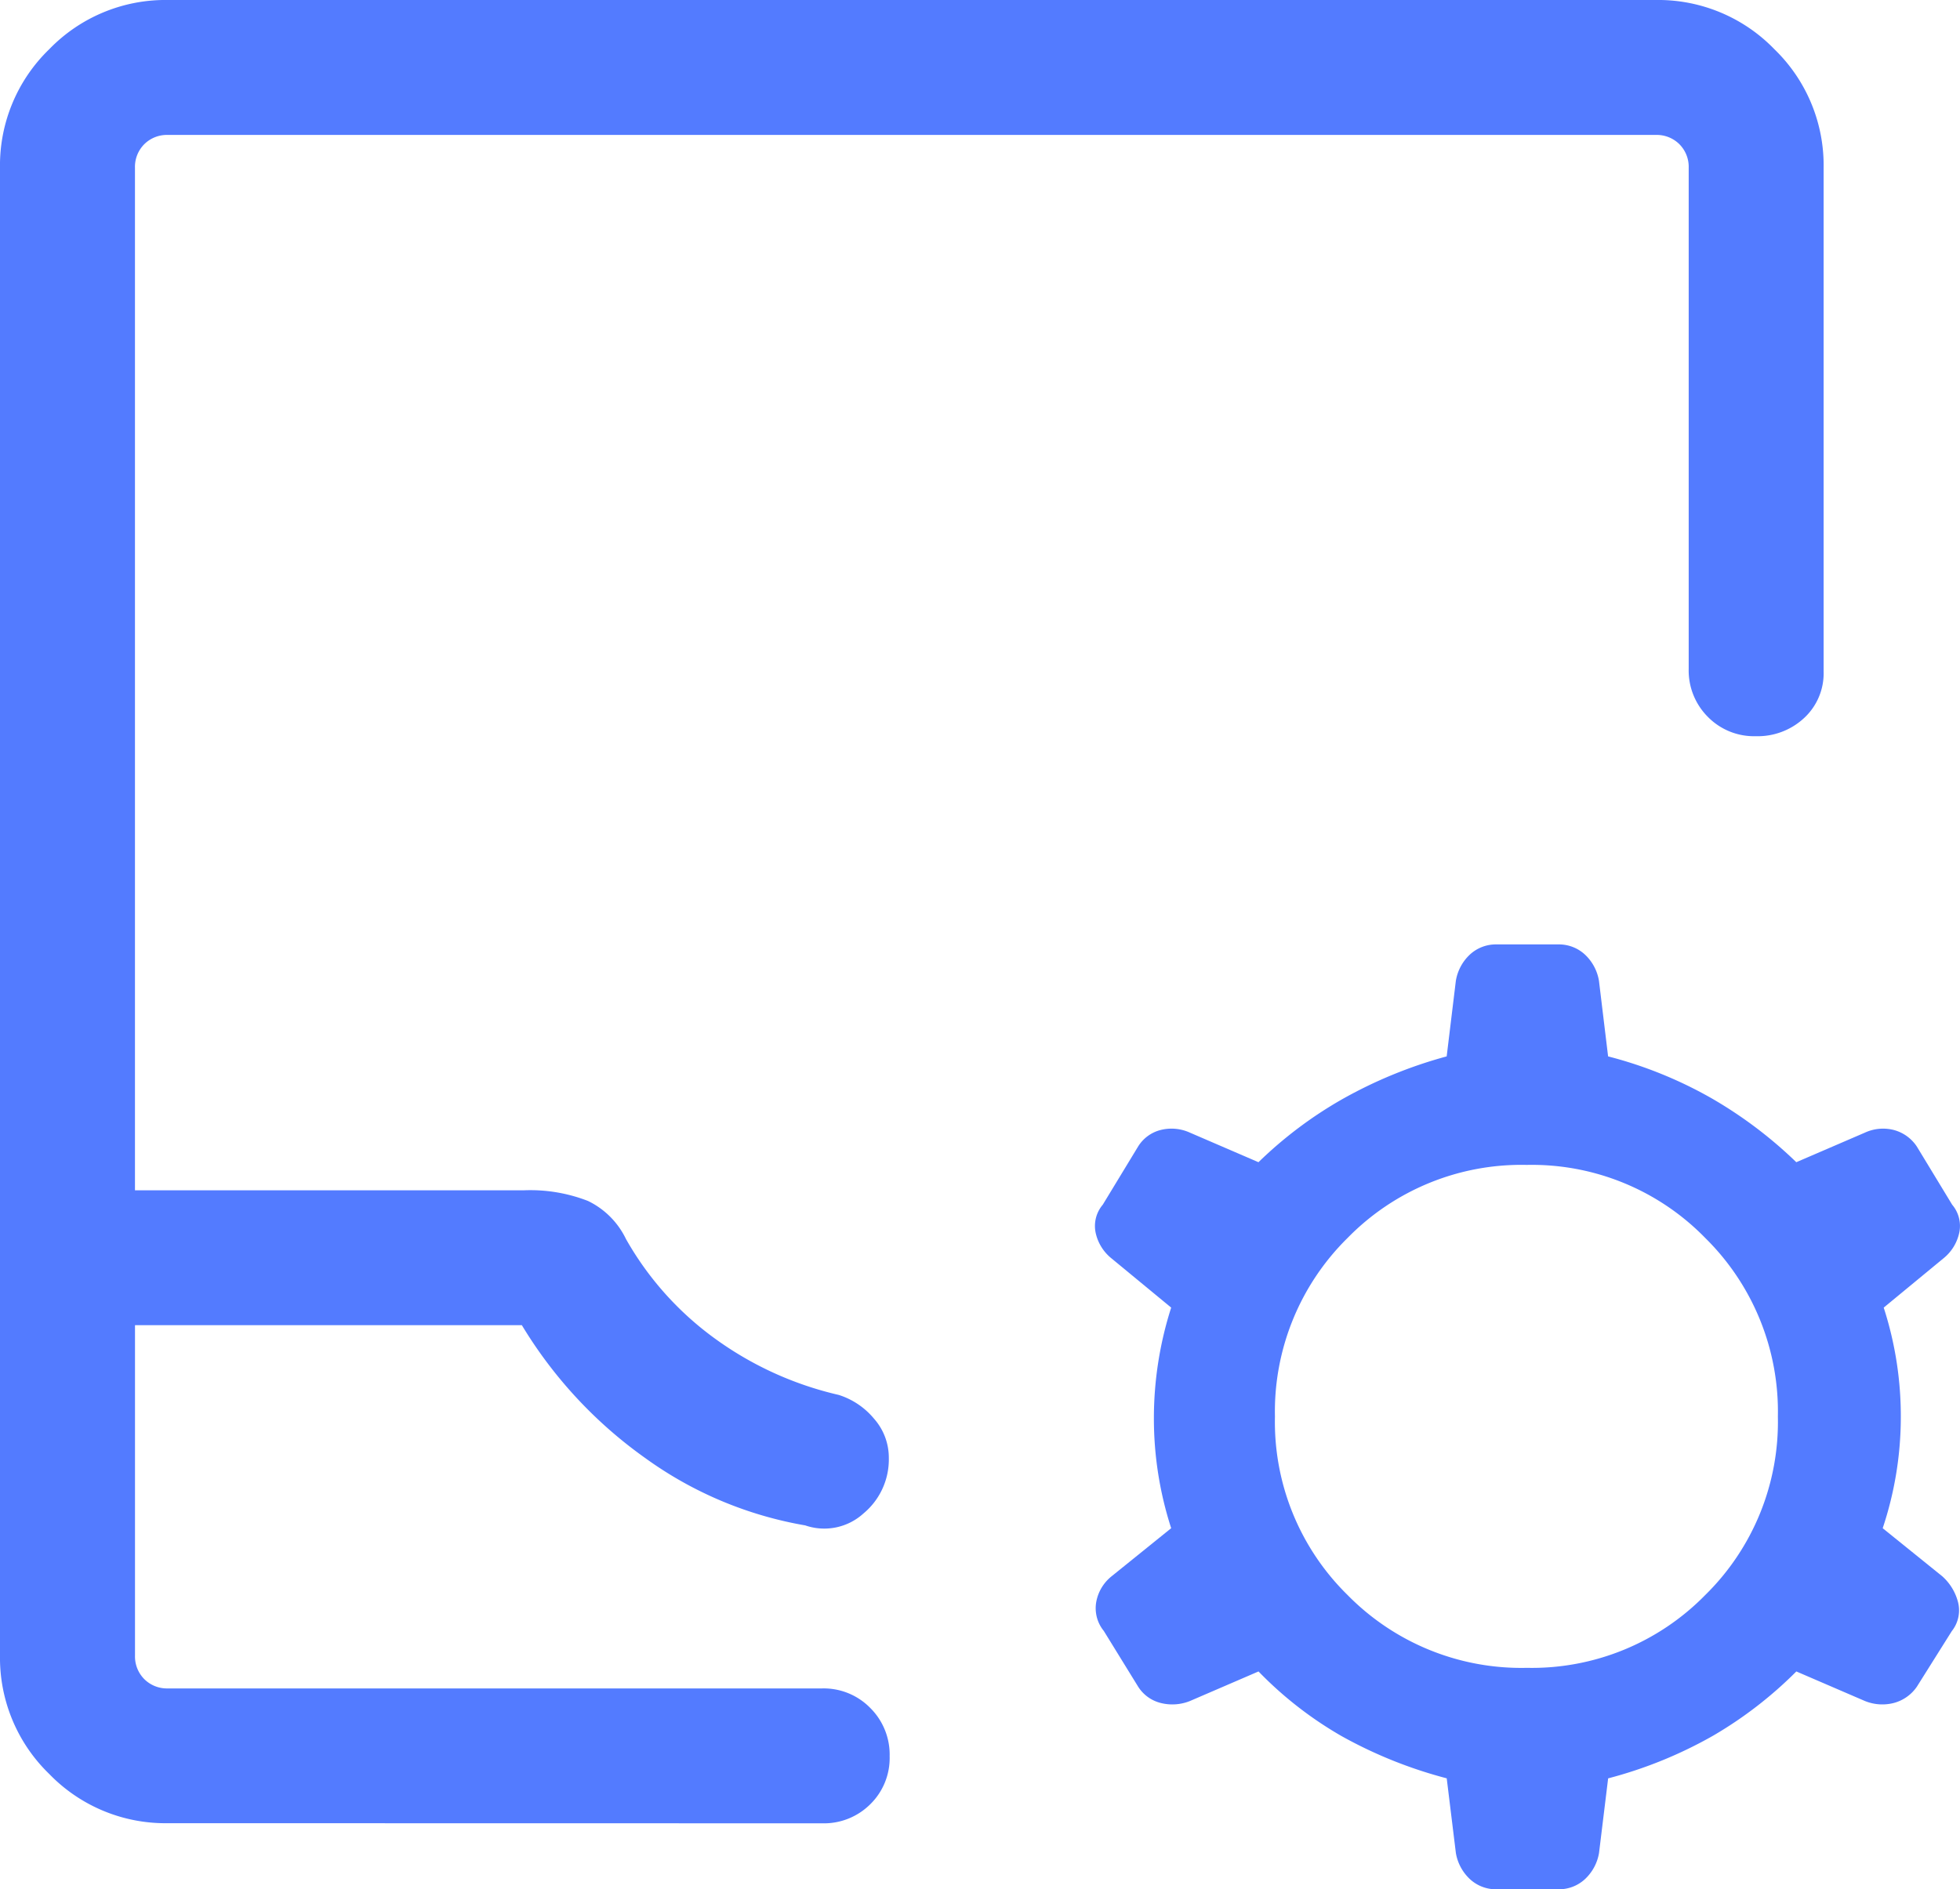<svg xmlns="http://www.w3.org/2000/svg" width="50" height="48.205" viewBox="0 0 50 48.205">
  <path id="inbox_customize_40dp_FILL0_wght300_GRAD0_opsz40" d="M144.28-813.479a4.122,4.122,0,0,1-3.024-1.256A4.122,4.122,0,0,1,140-817.759V-855.72a4.122,4.122,0,0,1,1.256-3.024A4.122,4.122,0,0,1,144.28-860h37.961a4.122,4.122,0,0,1,3.024,1.256,4.122,4.122,0,0,1,1.256,3.024v12.854a1.552,1.552,0,0,1-.5,1.189,1.737,1.737,0,0,1-1.231.462,1.648,1.648,0,0,1-1.223-.494,1.673,1.673,0,0,1-.488-1.225V-855.72a.819.819,0,0,0-.237-.6.819.819,0,0,0-.6-.237H144.28a.819.819,0,0,0-.6.237.819.819,0,0,0-.237.6v26.092h9.917a4.055,4.055,0,0,1,1.638.271,2.077,2.077,0,0,1,.971.973,7.991,7.991,0,0,0,2.258,2.531,8.68,8.68,0,0,0,3.169,1.446,1.922,1.922,0,0,1,.9.606,1.5,1.5,0,0,1,.378,1,1.791,1.791,0,0,1-.646,1.418,1.487,1.487,0,0,1-1.487.305,9.786,9.786,0,0,1-4.078-1.716,11.344,11.344,0,0,1-3.15-3.392h-9.869v8.431a.819.819,0,0,0,.237.6.819.819,0,0,0,.6.237h16.695a1.66,1.66,0,0,1,1.226.5,1.675,1.675,0,0,1,.493,1.231,1.649,1.649,0,0,1-.493,1.223,1.674,1.674,0,0,1-1.226.488Zm0-3.438h0Zm32.626,2.293a11.445,11.445,0,0,1-2.683-1.078,9.626,9.626,0,0,1-2.118-1.649l-1.748.754a1.208,1.208,0,0,1-.736.053.953.953,0,0,1-.588-.421l-.875-1.42a.916.916,0,0,1-.193-.737,1.087,1.087,0,0,1,.393-.658l1.519-1.226a9.1,9.1,0,0,1-.441-2.806,9.261,9.261,0,0,1,.441-2.823l-1.519-1.253a1.152,1.152,0,0,1-.407-.653.84.84,0,0,1,.181-.72l.9-1.482a.948.948,0,0,1,.588-.427,1.133,1.133,0,0,1,.736.071l1.748.754a10.528,10.528,0,0,1,2.123-1.6,11.586,11.586,0,0,1,2.678-1.1l.234-1.928a1.181,1.181,0,0,1,.359-.671.974.974,0,0,1,.684-.258h1.564a.975.975,0,0,1,.685.258,1.181,1.181,0,0,1,.359.671l.233,1.928a10.713,10.713,0,0,1,2.657,1.079,11.01,11.01,0,0,1,2.144,1.621l1.749-.754a1.108,1.108,0,0,1,.727-.071,1.016,1.016,0,0,1,.6.427l.9,1.482a.838.838,0,0,1,.18.72,1.147,1.147,0,0,1-.407.653l-1.519,1.253a9.018,9.018,0,0,1,.436,2.845,8.966,8.966,0,0,1-.462,2.784l1.519,1.226a1.329,1.329,0,0,1,.393.625.852.852,0,0,1-.15.776l-.889,1.415a1.035,1.035,0,0,1-.6.42,1.181,1.181,0,0,1-.727-.053l-1.749-.754a10.366,10.366,0,0,1-2.118,1.636,11.061,11.061,0,0,1-2.683,1.092l-.233,1.907a1.18,1.18,0,0,1-.359.665.975.975,0,0,1-.685.258h-1.564a.974.974,0,0,1-.684-.258,1.18,1.18,0,0,1-.359-.665Zm2.046-2.819A6.19,6.19,0,0,0,183.5-819.3a6.189,6.189,0,0,0,1.854-4.552,6.218,6.218,0,0,0-1.854-4.561,6.175,6.175,0,0,0-4.552-1.863,6.2,6.2,0,0,0-4.57,1.863,6.218,6.218,0,0,0-1.854,4.561,6.189,6.189,0,0,0,1.854,4.552A6.211,6.211,0,0,0,178.952-817.443Z" transform="translate(-140 860)" fill="#537bff"/>
</svg>
